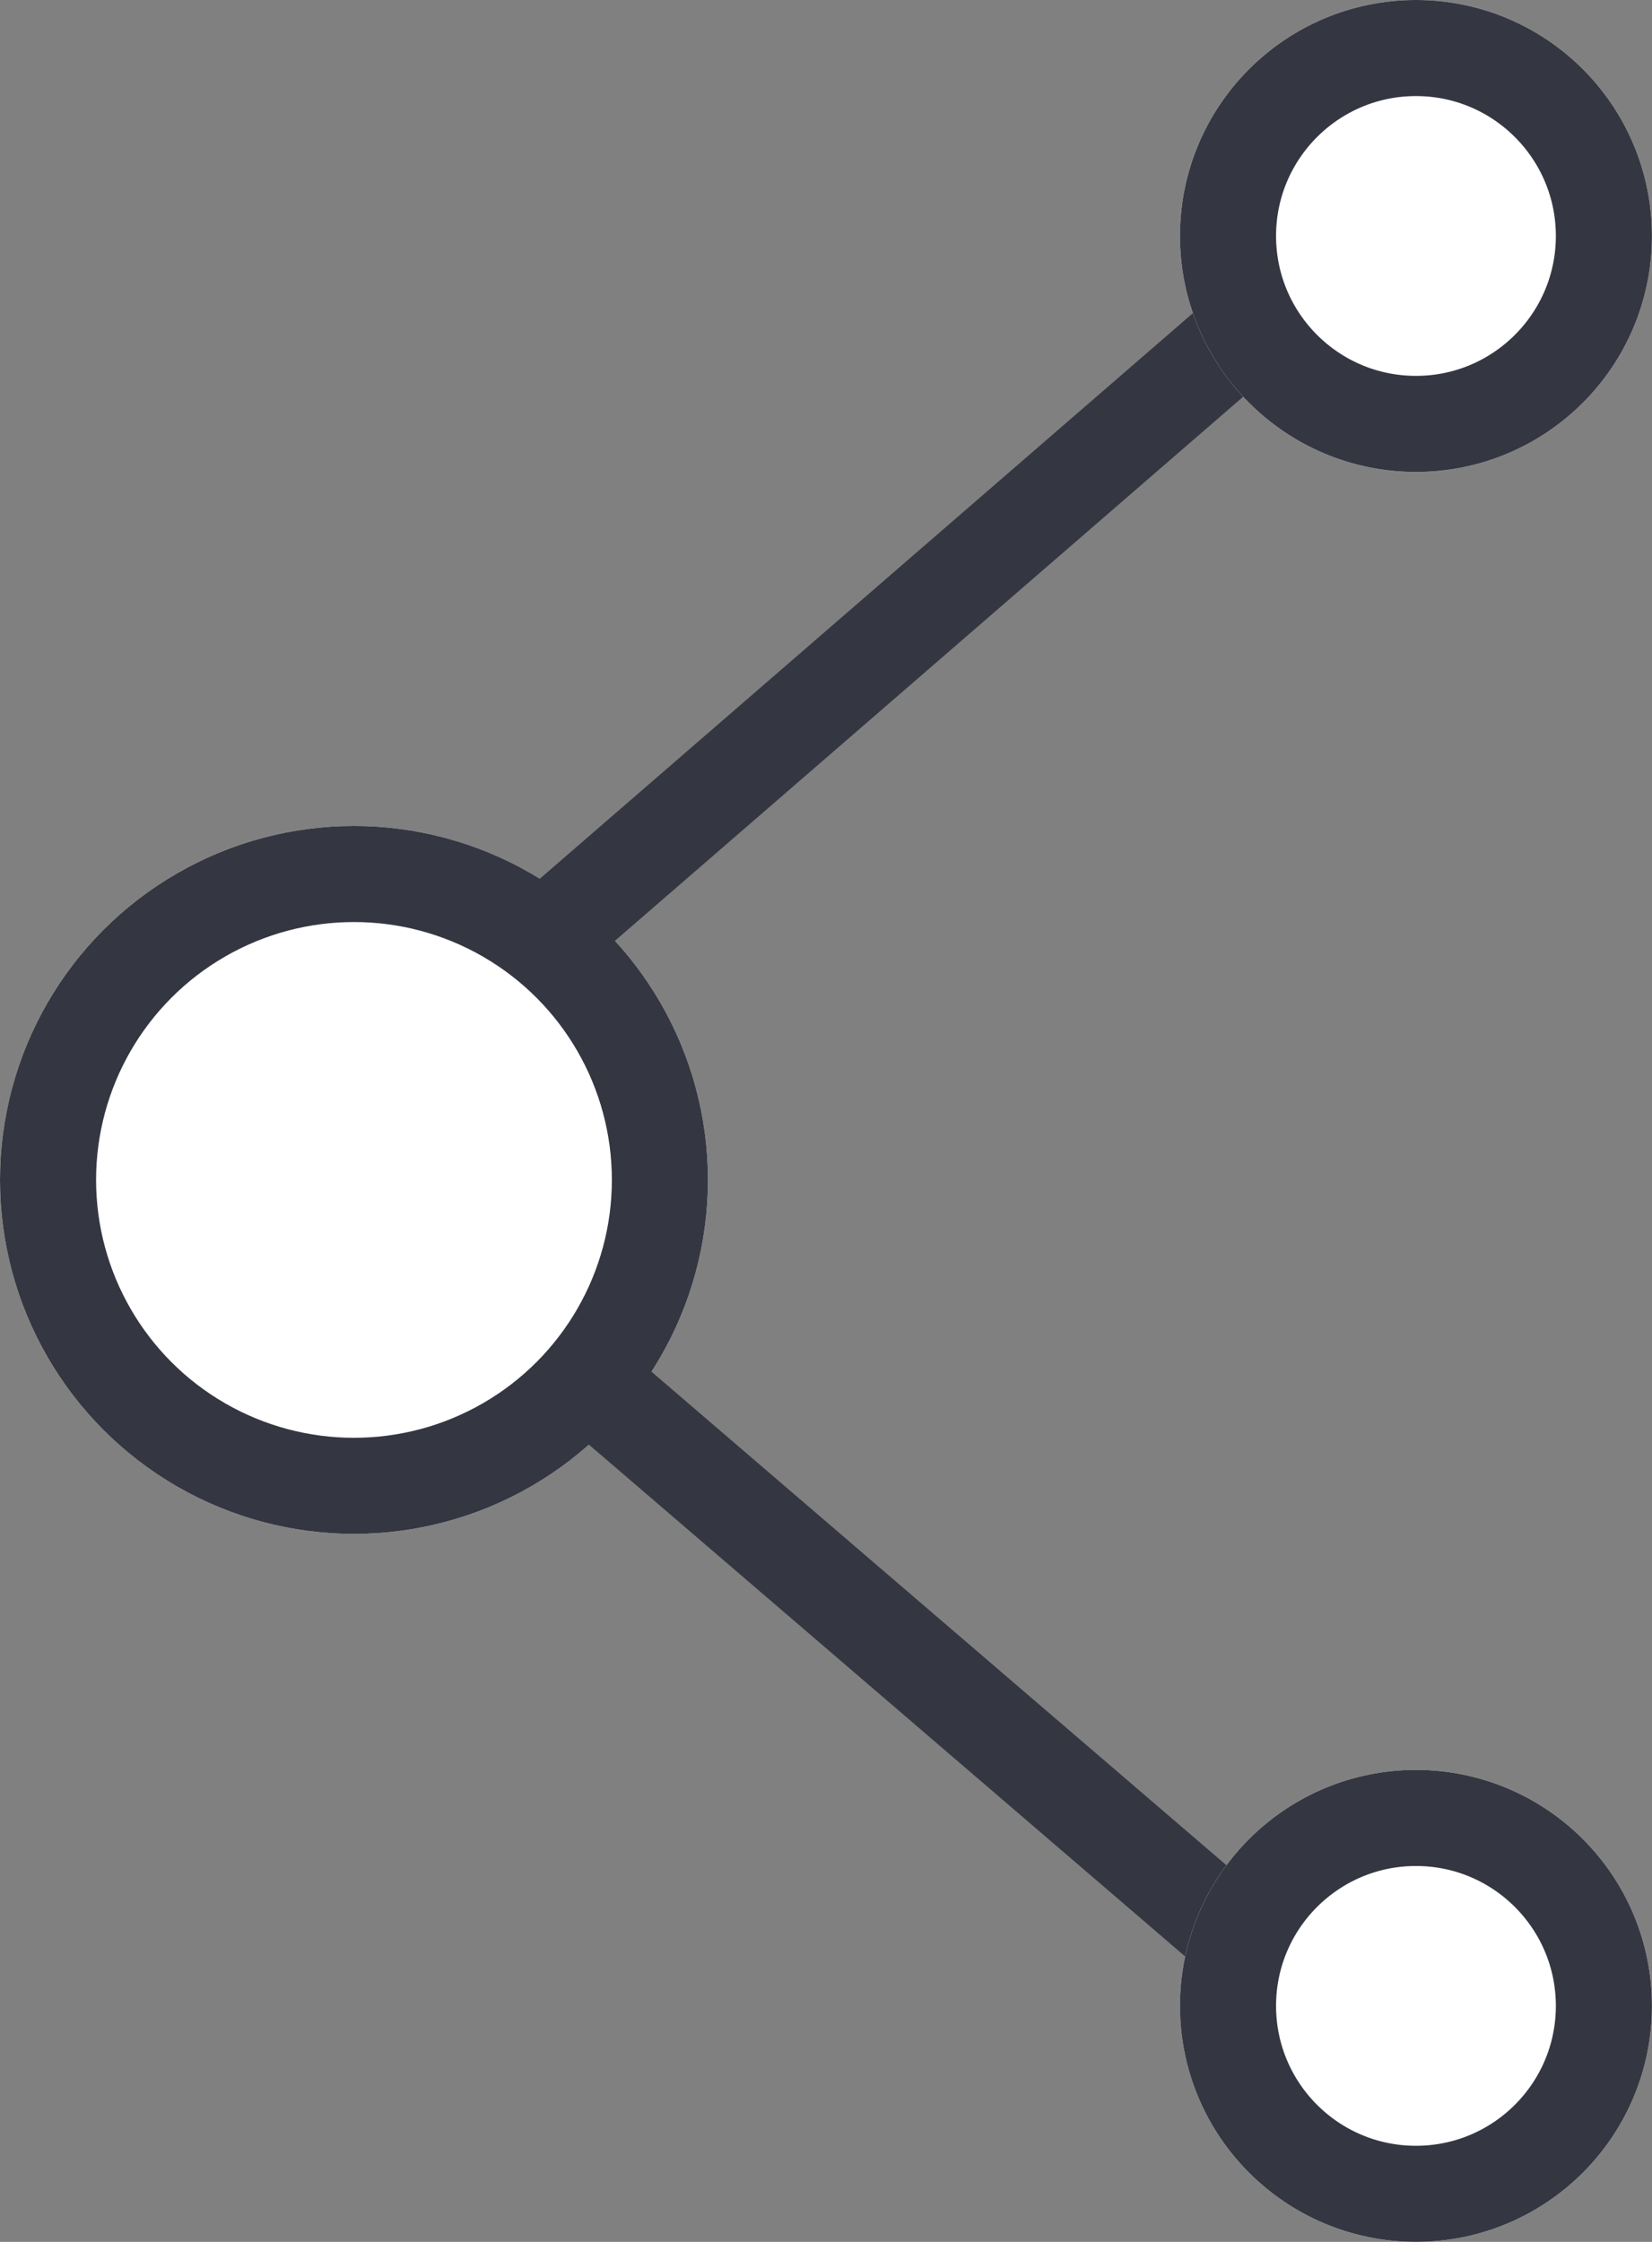 <svg xmlns="http://www.w3.org/2000/svg" width="25.79" height="35" viewBox="0 0 25.79 35">
  <rect x="0" y="0" width="25.79" height="35" fill="#808080" stroke="none"/>
  <g id="Groupe_1431" data-name="Groupe 1431" transform="translate(-442 -832)">
    <g id="Ellipse_21" data-name="Ellipse 21" transform="translate(442 844.895)" fill="#fff" stroke="#343741" stroke-width="1.5">
      <circle cx="5.526" cy="5.526" r="5.526" stroke="none"/>
      <circle cx="5.526" cy="5.526" r="4.776" fill="none"/>
    </g>
    <path id="Tracé_826" data-name="Tracé 826" d="M5495.56,8472.823l10.686-9.255" transform="translate(-5044.755 -7626.439)" fill="#fff" stroke="#343741" stroke-width="1.5"/>
    <g id="Ellipse_22" data-name="Ellipse 22" transform="translate(460.421 832)" fill="#fff" stroke="#343741" stroke-width="1.5">
      <circle cx="3.684" cy="3.684" r="3.684" stroke="none"/>
      <circle cx="3.684" cy="3.684" r="2.934" fill="none"/>
    </g>
    <path id="Tracé_827" data-name="Tracé 827" d="M5506.34,8472.823l-10.781-9.255" transform="translate(-5044.2 -7609.861)" fill="#fff" stroke="#343741" stroke-width="1.5"/>
    <g id="Ellipse_23" data-name="Ellipse 23" transform="translate(460.421 859.632)" fill="#fff" stroke="#343741" stroke-width="1.5">
      <circle cx="3.684" cy="3.684" r="3.684" stroke="none"/>
      <circle cx="3.684" cy="3.684" r="2.934" fill="none"/>
    </g>
  </g>
</svg>
